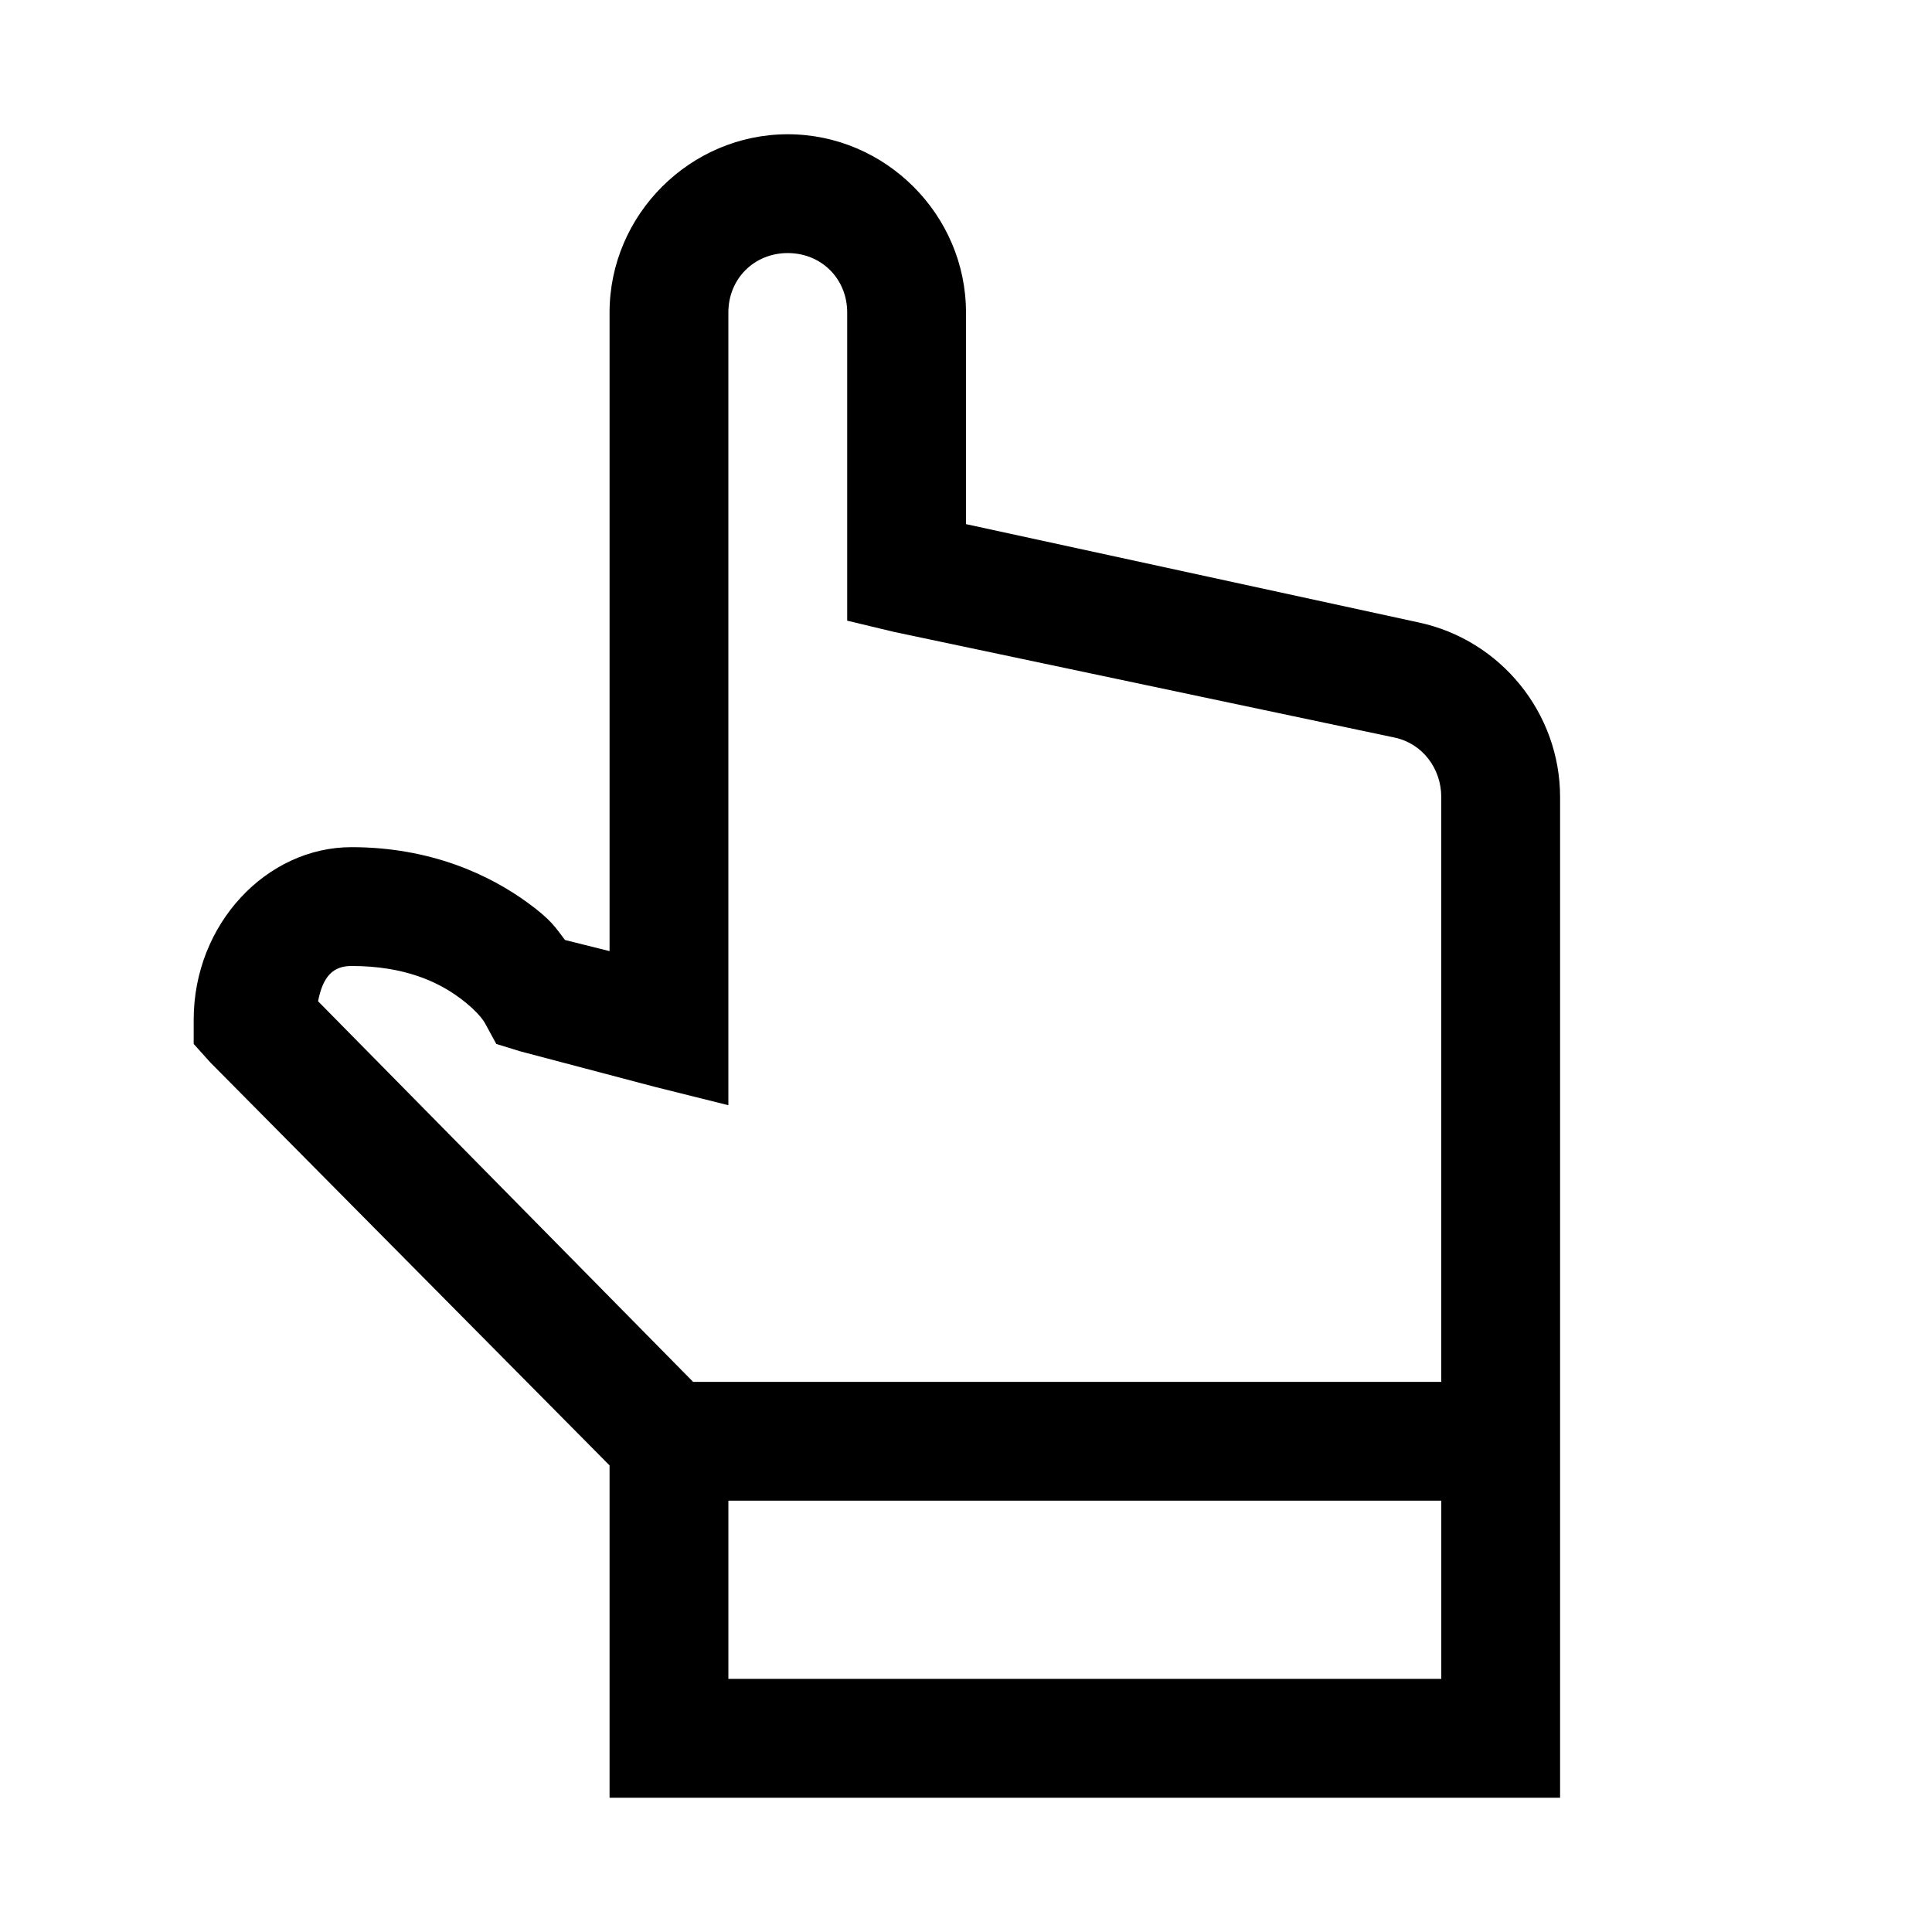 <?xml version="1.0" encoding="UTF-8"?>
<!-- Uploaded to: SVG Repo, www.svgrepo.com, Generator: SVG Repo Mixer Tools -->
<svg fill="#000000" width="800px" height="800px" version="1.1" viewBox="144 144 512 512" xmlns="http://www.w3.org/2000/svg">
 <path d="m352.77 179.58c-25.891 0-47.23 21.34-47.23 47.23v169.25l-11.809-2.953c-2.461-3.195-3.508-5.227-9.84-9.84-10.086-7.379-25.707-14.758-46.742-14.758-22.445 0-41.82 20.293-41.82 45.754v6.398l4.43 4.918 105.78 106.77v88.066h251.9v-265.19c0-22.203-15.68-41.574-37.391-46.25l-120.05-26.074v-56.09c0-25.891-21.344-47.23-47.234-47.23zm0 31.488c8.918 0 15.746 6.824 15.746 15.742v81.672l12.297 2.953 132.84 28.043c7.379 1.602 12.297 8.242 12.297 15.746v154.98h-198.27l-99.387-100.86c1.293-6.644 4-9.348 8.855-9.348 14.207 0 23.004 4.305 28.539 8.363 5.535 4.059 6.887 6.887 6.887 6.887l2.953 5.414 6.394 1.965 35.426 9.352 19.68 4.918v-210.09c0-8.918 6.824-15.742 15.742-15.742zm-15.742 330.62h188.93v47.23h-188.93z"/>
</svg>